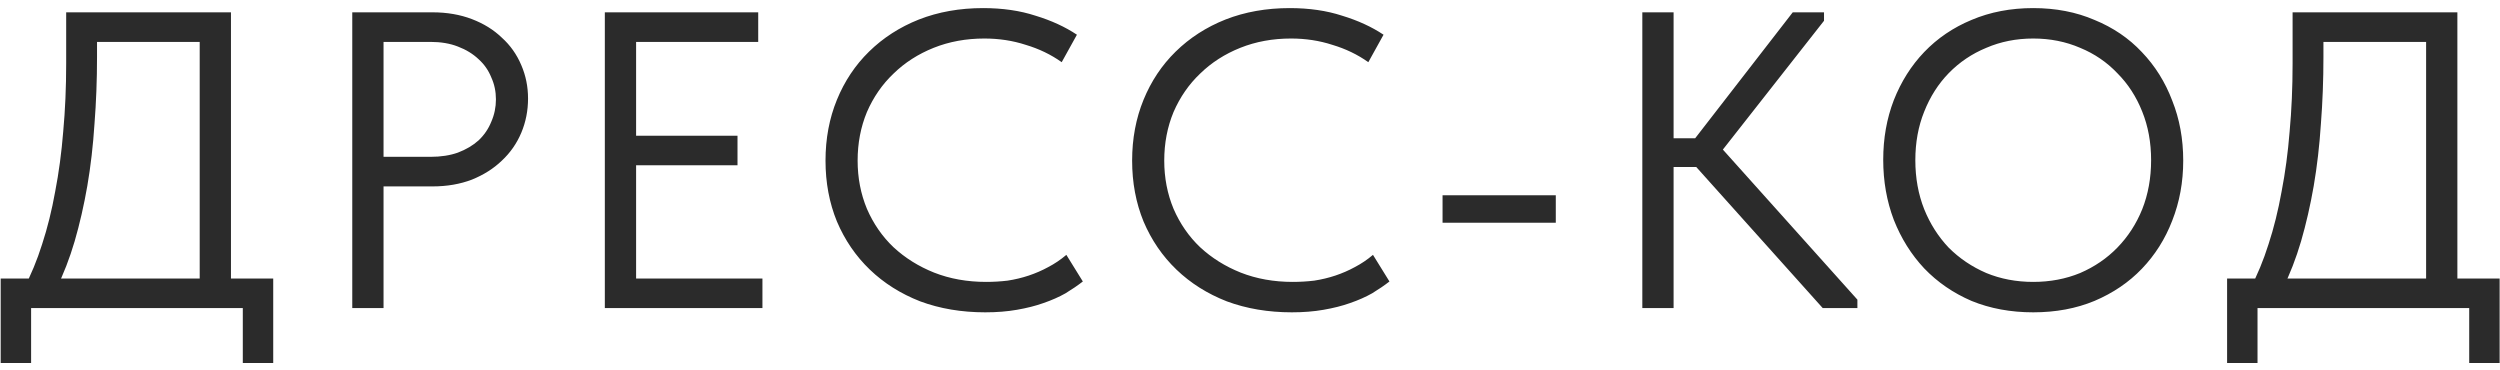<?xml version="1.0" encoding="UTF-8"?> <svg xmlns="http://www.w3.org/2000/svg" width="284" height="42" viewBox="0 0 284 42" fill="none"><path d="M2.718 32.744C3.518 31.24 4.206 29.576 4.782 27.752C5.39 25.896 5.886 23.896 6.27 21.752C6.686 19.608 6.99 17.336 7.182 14.936C7.406 12.504 7.518 9.928 7.518 7.208V1.4H26.238V32.12H22.686V3.272L24.654 4.76H8.286L11.022 3.08V6.488C11.022 9.08 10.926 11.608 10.734 14.072C10.574 16.536 10.302 18.888 9.918 21.128C9.534 23.336 9.054 25.432 8.478 27.416C7.902 29.368 7.214 31.144 6.414 32.744H2.718ZM0.078 41.24V31.64H31.038V41.24H27.582V35H3.534V41.24H0.078ZM49.138 1.4C50.77 1.4 52.258 1.656 53.602 2.168C54.946 2.68 56.082 3.384 57.01 4.28C57.97 5.144 58.706 6.184 59.218 7.4C59.73 8.584 59.986 9.848 59.986 11.192C59.986 12.568 59.73 13.864 59.218 15.08C58.706 16.296 57.97 17.352 57.01 18.248C56.082 19.144 54.946 19.864 53.602 20.408C52.258 20.92 50.77 21.176 49.138 21.176H43.57V35H40.018V1.4H49.138ZM48.898 17.816C50.082 17.816 51.122 17.656 52.018 17.336C52.946 16.984 53.73 16.52 54.37 15.944C55.01 15.336 55.49 14.632 55.81 13.832C56.162 13.032 56.338 12.184 56.338 11.288C56.338 10.392 56.162 9.56 55.81 8.792C55.49 7.992 55.01 7.304 54.37 6.728C53.73 6.12 52.946 5.64 52.018 5.288C51.122 4.936 50.082 4.76 48.898 4.76H43.57V17.816H48.898ZM68.709 35V1.4H86.133V4.76H72.261V15.416H83.781V18.776H72.261V31.64H86.613V35H68.709ZM111.922 35.48C109.234 35.48 106.77 35.064 104.53 34.232C102.322 33.368 100.418 32.168 98.818 30.632C97.218 29.096 95.97 27.272 95.074 25.16C94.21 23.048 93.778 20.744 93.778 18.248C93.778 15.752 94.21 13.448 95.074 11.336C95.938 9.224 97.154 7.4 98.722 5.864C100.322 4.296 102.21 3.08 104.386 2.216C106.594 1.352 109.026 0.92 111.682 0.92C113.89 0.92 115.874 1.208 117.634 1.784C119.426 2.328 120.994 3.048 122.338 3.944L120.61 7.064C119.394 6.2 118.034 5.544 116.53 5.096C115.058 4.616 113.49 4.376 111.826 4.376C109.746 4.376 107.826 4.728 106.066 5.432C104.306 6.136 102.786 7.112 101.506 8.36C100.226 9.576 99.218 11.032 98.482 12.728C97.778 14.424 97.426 16.264 97.426 18.248C97.426 20.2 97.778 22.024 98.482 23.72C99.218 25.416 100.226 26.872 101.506 28.088C102.818 29.304 104.354 30.264 106.114 30.968C107.906 31.672 109.874 32.024 112.018 32.024C112.85 32.024 113.666 31.976 114.466 31.88C115.298 31.752 116.098 31.56 116.866 31.304C117.634 31.048 118.37 30.728 119.074 30.344C119.81 29.96 120.498 29.496 121.138 28.952L123.01 31.976C122.434 32.424 121.778 32.872 121.042 33.32C120.306 33.736 119.474 34.104 118.546 34.424C117.65 34.744 116.642 35 115.522 35.192C114.434 35.384 113.234 35.48 111.922 35.48ZM146.754 35.48C144.066 35.48 141.602 35.064 139.362 34.232C137.154 33.368 135.25 32.168 133.65 30.632C132.05 29.096 130.802 27.272 129.906 25.16C129.042 23.048 128.61 20.744 128.61 18.248C128.61 15.752 129.042 13.448 129.906 11.336C130.77 9.224 131.986 7.4 133.554 5.864C135.154 4.296 137.042 3.08 139.218 2.216C141.426 1.352 143.858 0.92 146.514 0.92C148.722 0.92 150.706 1.208 152.466 1.784C154.258 2.328 155.826 3.048 157.17 3.944L155.442 7.064C154.226 6.2 152.866 5.544 151.362 5.096C149.89 4.616 148.322 4.376 146.658 4.376C144.578 4.376 142.658 4.728 140.898 5.432C139.138 6.136 137.618 7.112 136.338 8.36C135.058 9.576 134.05 11.032 133.314 12.728C132.61 14.424 132.258 16.264 132.258 18.248C132.258 20.2 132.61 22.024 133.314 23.72C134.05 25.416 135.058 26.872 136.338 28.088C137.65 29.304 139.186 30.264 140.946 30.968C142.738 31.672 144.706 32.024 146.85 32.024C147.682 32.024 148.498 31.976 149.298 31.88C150.13 31.752 150.93 31.56 151.698 31.304C152.466 31.048 153.202 30.728 153.906 30.344C154.642 29.96 155.33 29.496 155.97 28.952L157.842 31.976C157.266 32.424 156.61 32.872 155.874 33.32C155.138 33.736 154.306 34.104 153.378 34.424C152.482 34.744 151.474 35 150.354 35.192C149.266 35.384 148.066 35.48 146.754 35.48ZM176.738 22.184V25.304H163.874V22.184H176.738ZM207.064 35L191.272 17.384L203.656 1.4H207.208V2.36L194.392 18.68V15.512L211 34.04V35H207.064ZM188.152 18.968V15.704H194.104V18.968H188.152ZM190.12 1.4V35H186.568V1.4H190.12ZM230.974 32.024C232.894 32.024 234.67 31.688 236.302 31.016C237.934 30.312 239.342 29.352 240.526 28.136C241.742 26.888 242.686 25.432 243.358 23.768C244.03 22.072 244.366 20.216 244.366 18.2C244.366 16.184 244.03 14.344 243.358 12.68C242.686 10.984 241.742 9.528 240.526 8.312C239.342 7.064 237.934 6.104 236.302 5.432C234.67 4.728 232.894 4.376 230.974 4.376C229.054 4.376 227.278 4.728 225.646 5.432C224.014 6.104 222.59 7.064 221.374 8.312C220.19 9.528 219.262 10.984 218.59 12.68C217.918 14.344 217.582 16.184 217.582 18.2C217.582 20.216 217.918 22.072 218.59 23.768C219.262 25.432 220.19 26.888 221.374 28.136C222.59 29.352 224.014 30.312 225.646 31.016C227.278 31.688 229.054 32.024 230.974 32.024ZM230.974 35.48C228.414 35.48 226.078 35.048 223.966 34.184C221.886 33.288 220.094 32.056 218.59 30.488C217.118 28.92 215.966 27.08 215.134 24.968C214.334 22.856 213.934 20.584 213.934 18.152C213.934 15.72 214.334 13.464 215.134 11.384C215.966 9.272 217.118 7.448 218.59 5.912C220.094 4.344 221.886 3.128 223.966 2.264C226.078 1.368 228.414 0.92 230.974 0.92C233.534 0.92 235.854 1.368 237.934 2.264C240.046 3.128 241.838 4.344 243.31 5.912C244.814 7.48 245.966 9.32 246.766 11.432C247.598 13.512 248.014 15.784 248.014 18.248C248.014 20.68 247.598 22.952 246.766 25.064C245.966 27.144 244.814 28.968 243.31 30.536C241.838 32.072 240.046 33.288 237.934 34.184C235.854 35.048 233.534 35.48 230.974 35.48ZM255.638 32.744C256.438 31.24 257.126 29.576 257.702 27.752C258.31 25.896 258.806 23.896 259.19 21.752C259.606 19.608 259.91 17.336 260.102 14.936C260.326 12.504 260.438 9.928 260.438 7.208V1.4H279.158V32.12H275.606V3.272L277.574 4.76H261.206L263.942 3.08V6.488C263.942 9.08 263.846 11.608 263.654 14.072C263.494 16.536 263.222 18.888 262.838 21.128C262.454 23.336 261.974 25.432 261.398 27.416C260.822 29.368 260.134 31.144 259.334 32.744H255.638ZM252.998 41.24V31.64H283.958V41.24H280.502V35H256.454V41.24H252.998Z" fill="#2B2B2B"></path></svg> 
